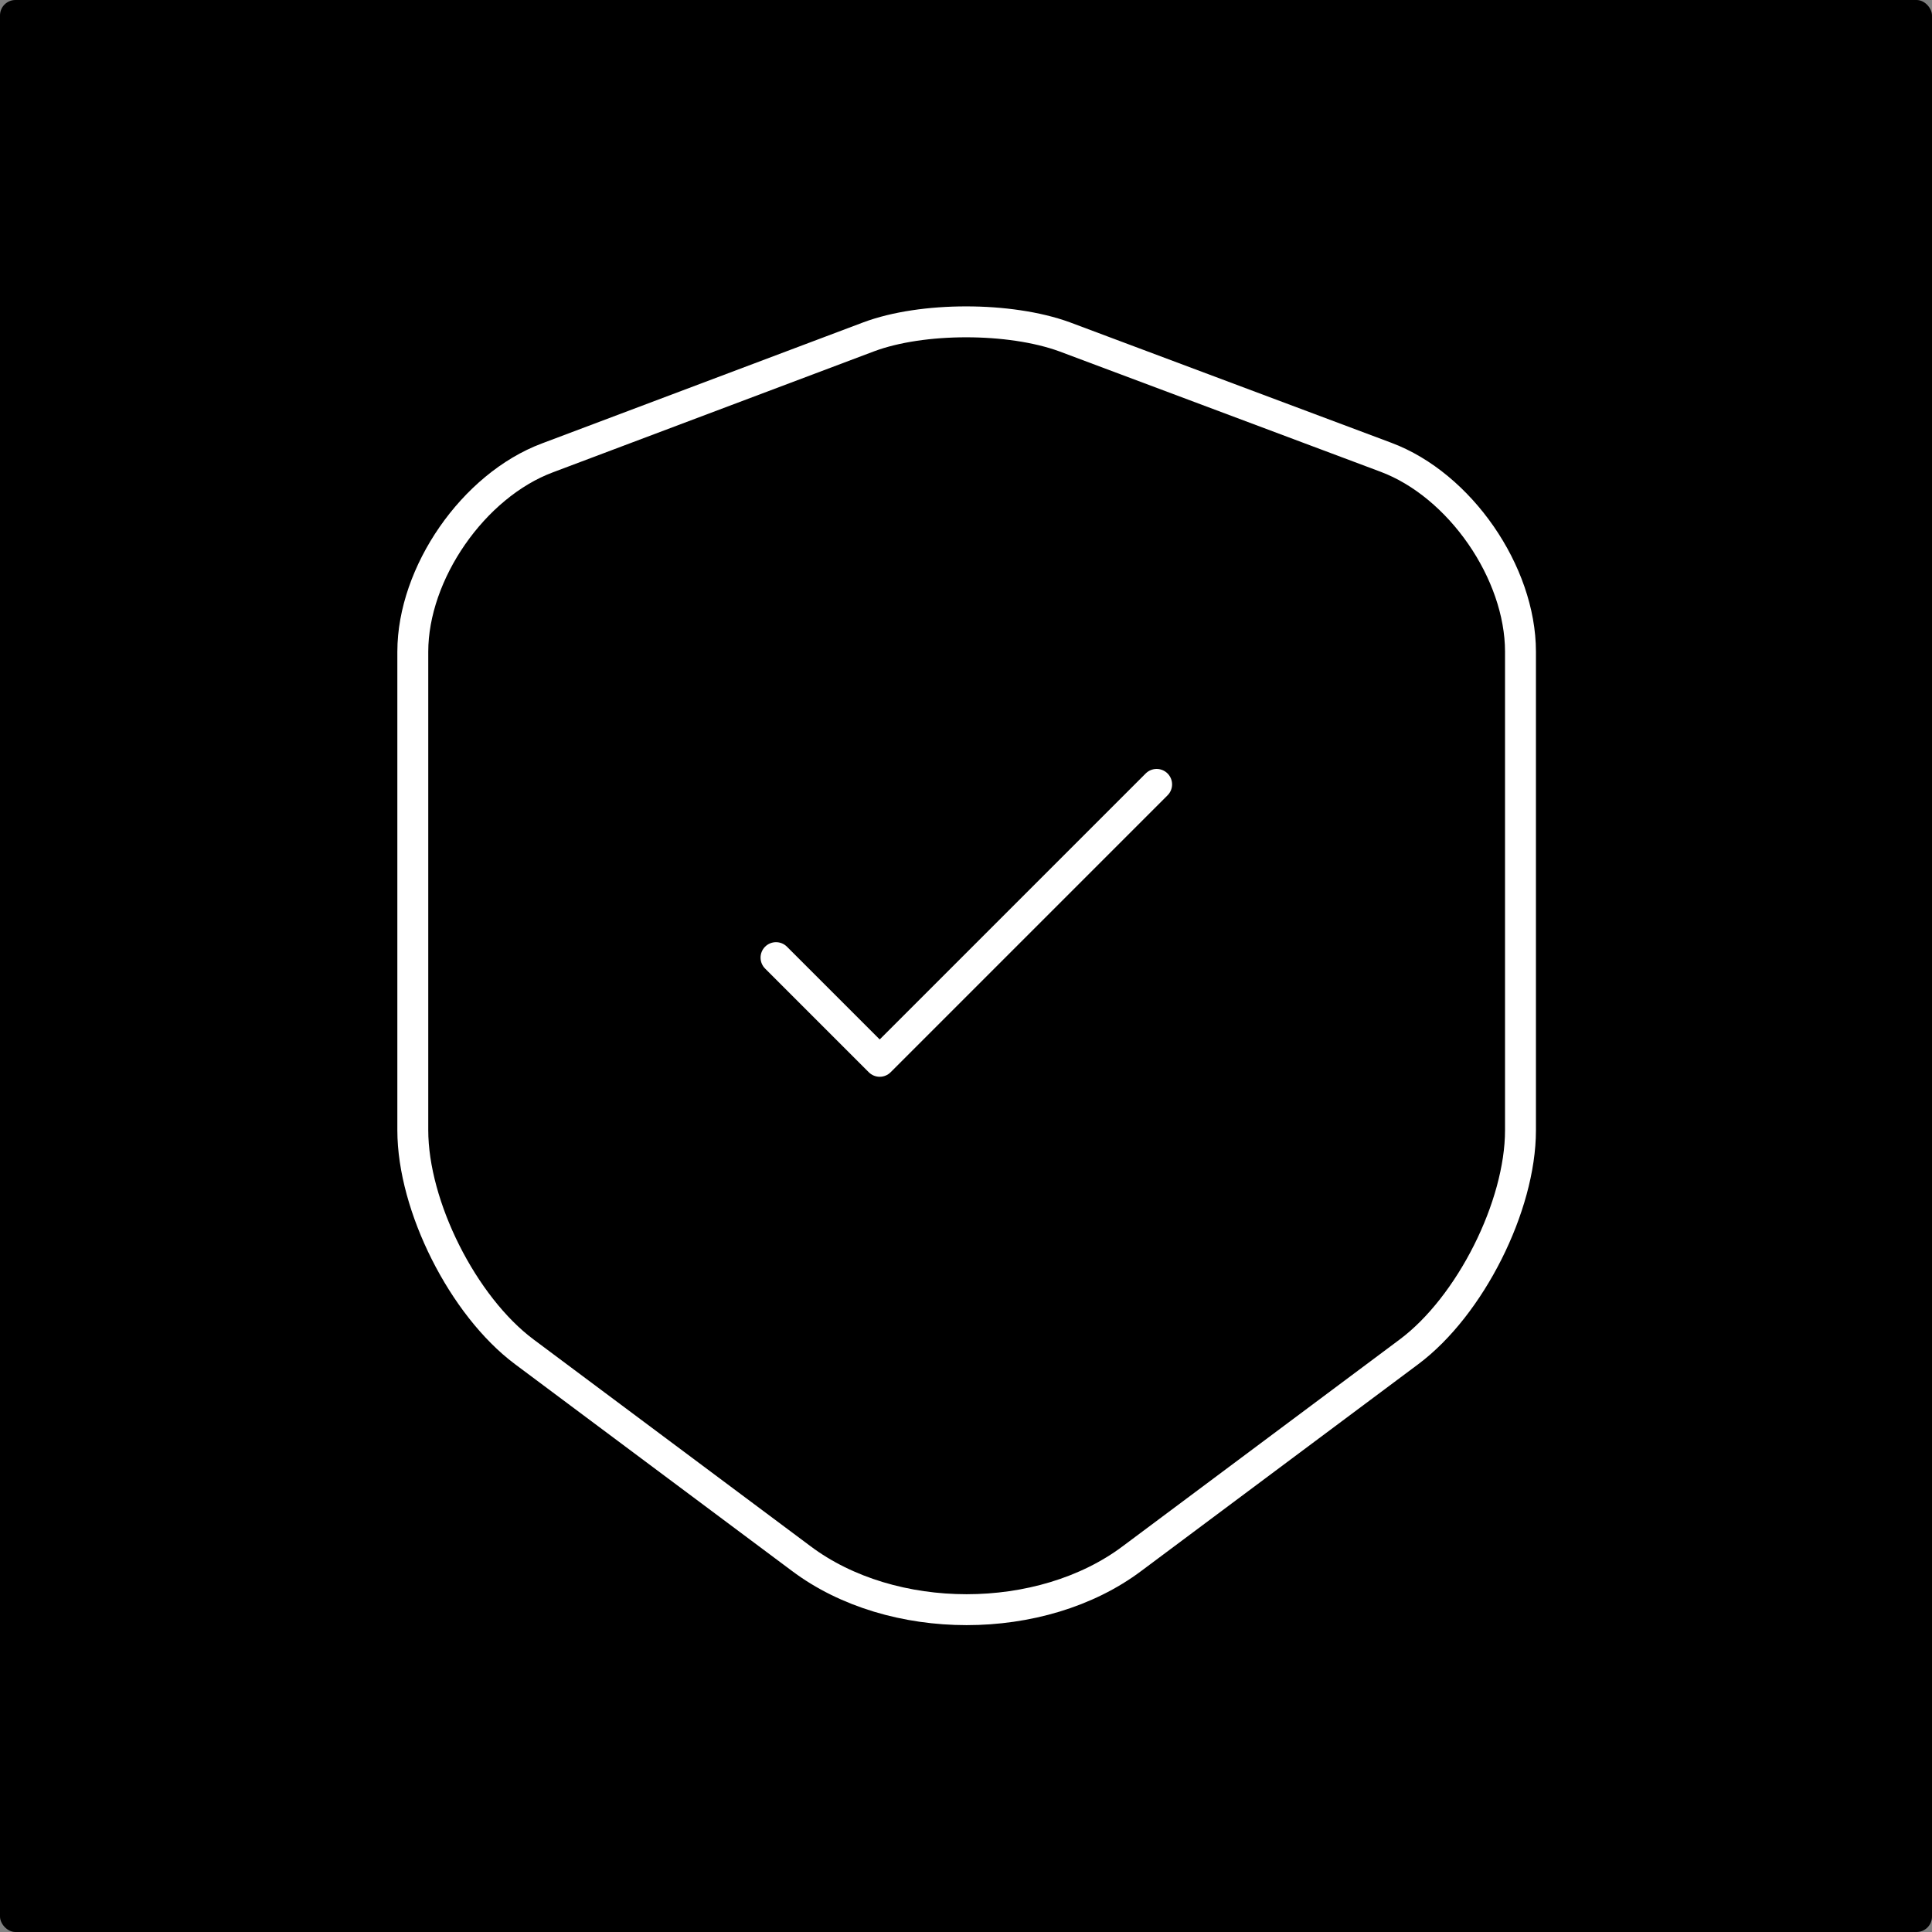 <svg width="500" height="500" viewBox="0 0 500 500" fill="none" xmlns="http://www.w3.org/2000/svg">
<rect x="0" y="0" width="500" height="500" fill="#808080" stroke="none"/>
<rect width="500" height="500" rx="4" fill="black"/>
<path d="M224.834 87.167L141.667 118.5C122.5 125.667 106.833 148.334 106.833 168.667V292.5C106.833 312.167 119.833 338 135.667 349.834L207.333 403.334C230.834 421 269.5 421 293 403.334L364.667 349.834C380.5 338 393.5 312.167 393.5 292.5V168.667C393.5 148.167 377.834 125.5 358.667 118.334L275.5 87.167C261.334 82 238.667 82 224.834 87.167Z" stroke="white" stroke-width="8" stroke-linecap="round" stroke-linejoin="round"/>
<path d="M200.833 247.833L227.667 274.667L299.334 203" stroke="white" stroke-width="8" stroke-linecap="round" stroke-linejoin="round"/>
</svg>
